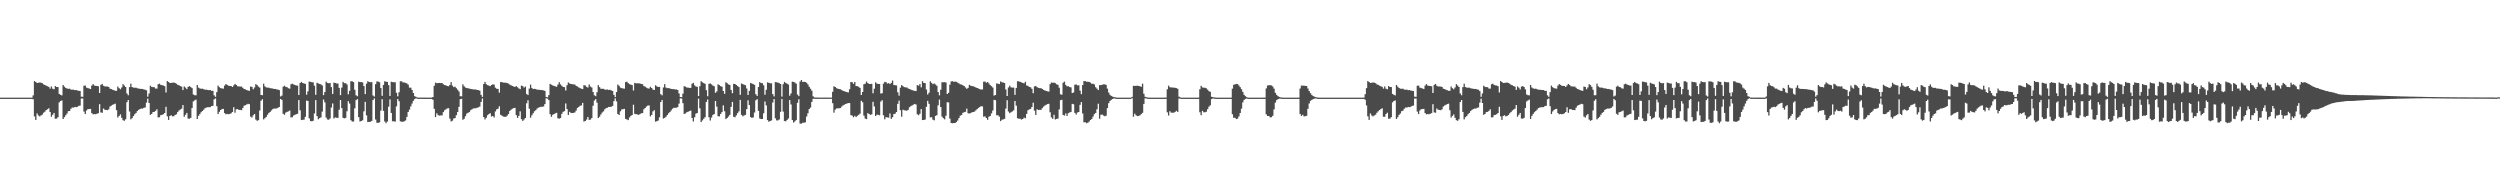 <?xml version="1.0" encoding="UTF-8"?>
<svg xmlns="http://www.w3.org/2000/svg" width="1920" height="150">
  <path d="M0 75.000h1v1.000H0zM1 75.000h1v1.000H1zM2 75.000h1v1.000H2zM3 75.000h1v1.000H3zM4 75.000h1v1.000H4zM5 75.000h1v1.000H5zM6 75.000h1v1.000H6zM7 75.000h1v1.000H7zM8 75.000h1v1.000H8zM9 75.000h1v1.000H9zM10 75.000h1v1.000H10zM11 75.000h1v1.000H11zM12 75.000h1v1.000H12zM13 75.000h1v1.000H13zM14 75.000h1v1.000H14zM15 75.000h1v1.000H15zM16 75.000h1v1.000H16zM17 75.000h1v1.000H17zM18 75.000h1v1.000H18zM19 75.000h1v1.000H19zM20 75.000h1v1.000H20zM21 75.000h1v1.000H21zM22 75.000h1v1.000H22zM23 75.000h1v1.000H23zM24 75.000h1v1.000H24zM25 73.249h1v2.963H25zM26 62.259h1v27.110H26zM27 62.967h1v29.166H27zM28 63.732h1v23.395H28zM29 63.543h1v25.155H29zM30 63.346h1v26.026H30zM31 63.485h1v25.175H31zM32 63.888h1v24.196H32zM33 64.746h1v21.834H33zM34 65.257h1v20.497H34zM35 65.804h1v18.740H35zM36 66.250h1v17.661H36zM37 66.728h1v16.410H37zM38 68.039h1v17.998H38zM39 66.380h1v23.293H39zM40 68.171h1v19.994H40zM41 68.555h1v18.189H41zM42 66.093h1v25.100H42zM43 66.817h1v24.257H43zM44 66.860h1v23.175H44zM45 72.127h1v6.499H45zM46 72.819h1v4.756H46zM47 73.241h1v3.885H47zM48 65.264h1v26.140H48zM49 66.542h1v23.448H49zM50 67.534h1v21.009H50zM51 67.975h1v19.236H51zM52 68.183h1v17.213H52zM53 68.100h1v17.164H53zM54 68.817h1v14.700H54zM55 68.858h1v13.738H55zM56 68.864h1v13.787H56zM57 69.277h1v12.823H57zM58 69.127h1v13.185H58zM59 69.533h1v12.478H59zM60 69.734h1v11.586H60zM61 69.929h1v11.149H61zM62 74.227h1v1.469H62zM63 74.325h1v1.272H63zM64 65.853h1v19.873H64zM65 65.751h1v21.867H65zM66 67.261h1v17.588H66zM67 67.698h1v16.098H67zM68 67.917h1v15.842H68zM69 68.413h1v15.208H69zM70 65.736h1v21.101H70zM71 64.546h1v23.285H71zM72 65.677h1v21.962H72zM73 65.949h1v21.810H73zM74 66.026h1v21.326H74zM75 66.266h1v20.670H75zM76 71.406h1v8.612H76zM77 65.200h1v21.108H77zM78 64.472h1v22.137H78zM79 65.883h1v17.456H79zM80 66.350h1v17.935H80zM81 66.380h1v18.043H81zM82 66.433h1v18.212H82zM83 66.758h1v17.229H83zM84 68.073h1v13.742H84zM85 68.415h1v12.723H85zM86 68.939h1v11.548H86zM87 69.290h1v10.778H87zM88 69.731h1v9.897H88zM89 69.739h1v14.913H89zM90 66.457h1v23.825H90zM91 67.738h1v21.284H91zM92 68.576h1v19.293H92zM93 67.157h1v23.325H93zM94 64.621h1v27.697H94zM95 65.698h1v27.094H95zM96 66.823h1v24.778H96zM97 71.805h1v6.689H97zM98 73.153h1v3.649H98zM99 66.939h1v18.741H99zM100 64.261h1v27.443H100zM101 66.867h1v23.841H101zM102 67.278h1v21.850H102zM103 67.402h1v20.284H103zM104 67.306h1v19.434H104zM105 67.799h1v17.524H105zM106 67.996h1v16.368H106zM107 68.220h1v15.542H107zM108 68.299h1v15.056H108zM109 68.309h1v15.103H109zM110 68.690h1v14.107H110zM111 68.904h1v13.641H111zM112 69.372h1v9.410H112zM113 74.264h1v1.517H113zM114 71.800h1v7.292H114zM115 65.867h1v22.309H115zM116 66.713h1v20.805H116zM117 66.927h1v19.164H117zM118 66.993h1v18.903H118zM119 67.976h1v17.182H119zM120 68.028h1v15.937H120zM121 64.702h1v25.477H121zM122 64.282h1v25.797H122zM123 65.162h1v23.264H123zM124 65.432h1v22.797H124zM125 65.681h1v22.031H125zM126 66.184h1v20.581H126zM127 70.993h1v11.017H127zM128 62.256h1v27.111H128zM129 62.962h1v29.168H129zM130 63.732h1v25.313H130zM131 63.657h1v24.880H131zM132 63.542h1v25.829H132zM133 63.346h1v25.917H133zM134 63.757h1v24.541H134zM135 64.291h1v23.445H135zM136 65.105h1v20.958H136zM137 65.500h1v19.369H137zM138 66.102h1v17.998H138zM139 66.527h1v16.933H139zM140 69.158h1v11.549H140zM141 66.381h1v23.292H141zM142 67.284h1v20.881H142zM143 68.473h1v18.271H143zM144 66.724h1v24.312H144zM145 66.093h1v25.100H145zM146 66.855h1v23.673H146zM147 67.697h1v15.285H147zM148 72.566h1v5.317H148zM149 73.089h1v4.038H149zM150 73.227h1v3.255H150zM151 65.266h1v26.139H151zM152 67.254h1v21.723H152zM153 67.903h1v19.772H153zM154 68.194h1v17.953H154zM155 68.101h1v17.165H155zM156 68.507h1v15.723H156zM157 68.931h1v14.108H157zM158 68.860h1v13.793H158zM159 69.046h1v13.298H159zM160 69.258h1v13.054H160zM161 69.127h1v13.133H161zM162 69.803h1v11.662H162zM163 69.734h1v11.585H163zM164 73.195h1v3.101H164zM165 74.350h1v1.261H165zM166 70.780h1v10.794H166zM167 65.752h1v21.866H167zM168 66.955h1v18.914H168zM169 67.695h1v16.806H169zM170 67.918h1v15.846H170zM171 68.085h1v15.536H171zM172 65.738h1v21.100H172zM173 64.545h1v23.285H173zM174 65.177h1v22.312H174zM175 65.866h1v21.895H175zM176 66.007h1v21.478H176zM177 66.023h1v21.008H177zM178 66.820h1v19.202H178zM179 65.567h1v16.790H179zM180 64.471h1v22.134H180zM181 65.214h1v18.771H181zM182 66.272h1v17.491H182zM183 66.379h1v18.044H183zM184 66.532h1v17.882H184zM185 66.432h1v18.214H185zM186 67.428h1v15.580H186zM187 68.358h1v12.847H187zM188 68.669h1v12.129H188zM189 69.162h1v11.043H189zM190 69.531h1v10.194H190zM191 69.784h1v10.248H191zM192 66.459h1v23.078H192zM193 66.757h1v23.527H193zM194 68.570h1v20.006H194zM195 67.156h1v20.375H195zM196 64.620h1v27.214H196zM197 65.377h1v27.415H197zM198 66.478h1v25.779H198zM199 67.276h1v17.570H199zM200 72.914h1v4.440H200zM201 73.127h1v3.093H201zM202 64.258h1v27.442H202zM203 66.309h1v24.400H203zM204 67.114h1v22.660H204zM205 67.280h1v20.858H205zM206 67.311h1v19.435H206zM207 67.747h1v18.223H207zM208 67.815h1v16.983H208zM209 67.996h1v15.834H209zM210 68.366h1v14.942H210zM211 68.298h1v15.112H211zM212 68.677h1v14.565H212zM213 68.791h1v13.982H213zM214 69.227h1v12.919H214zM215 74.108h1v1.881H215zM216 73.414h1v3.291H216zM217 66.569h1v20.805H217zM218 65.867h1v22.309H218zM219 66.713h1v19.751H219zM220 66.988h1v18.906H220zM221 67.807h1v17.713H221zM222 68.097h1v16.794H222zM223 64.701h1v25.478H223zM224 64.282h1v25.798H224zM225 64.793h1v23.930H225zM226 65.297h1v22.931H226zM227 65.644h1v22.068H227zM228 65.725h1v21.690H228zM229 72.967h1v3.882H229zM230 63.789h1v20.968H230zM231 62.868h1v29.321H231zM232 63.768h1v28.231H232zM233 64.078h1v27.804H233zM234 64.414h1v25.286H234zM235 72.712h1v4.573H235zM236 70.137h1v7.367H236zM237 62.657h1v28.237H237zM238 62.816h1v30.106H238zM239 63.111h1v30.069H239zM240 63.274h1v29.483H240zM241 65.811h1v21.353H241zM242 72.782h1v4.133H242zM243 63.562h1v25.594H243zM244 64.102h1v27.506H244zM245 64.436h1v26.308H245zM246 64.811h1v25.277H246zM247 65.636h1v20.096H247zM248 73.061h1v3.389H248zM249 70.719h1v7.885H249zM250 62.711h1v27.549H250zM251 63.683h1v28.075H251zM252 63.961h1v27.973H252zM253 63.788h1v27.185H253zM254 66.933h1v15.629H254zM255 72.166h1v7.307H255zM256 63.459h1v27.526H256zM257 63.754h1v26.394H257zM258 64.113h1v26.294H258zM259 64.149h1v26.447H259zM260 67.499h1v16.794H260zM261 73.044h1v3.757H261zM262 67.261h1v15.796H262zM263 62.883h1v27.636H263zM264 63.879h1v27.030H264zM265 63.911h1v26.625H265zM266 64.885h1v20.590H266zM267 72.450h1v5.282H267zM268 69.731h1v9.849H268zM269 62.390h1v29.943H269zM270 62.422h1v30.941H270zM271 63.103h1v30.256H271zM272 68.927h1v14.251H272zM273 73.185h1v3.695H273zM274 73.931h1v2.182H274zM275 62.704h1v27.255H275zM276 63.101h1v30.210H276zM277 63.012h1v29.911H277zM278 63.339h1v29.036H278zM279 66.105h1v19.419H279zM280 72.303h1v5.908H280zM281 64.279h1v24.364H281zM282 62.351h1v31.418H282zM283 62.970h1v30.603H283zM284 63.135h1v30.425H284zM285 63.069h1v29.796H285zM286 73.323h1v3.551H286zM287 74.130h1v1.417H287zM288 64.660h1v27.129H288zM289 62.522h1v31.731H289zM290 62.648h1v31.694H290zM291 63.163h1v30.764H291zM292 67.530h1v17.436H292zM293 73.569h1v2.602H293zM294 65.236h1v19.931H294zM295 62.392h1v30.871H295zM296 62.763h1v31.841H296zM297 62.902h1v30.410H297zM298 65.400h1v16.553H298zM299 73.685h1v2.677H299zM300 62.758h1v23.966H300zM301 63.005h1v30.125H301zM302 63.156h1v30.033H302zM303 63.162h1v30.262H303zM304 71.241h1v10.487H304zM305 73.964h1v2.050H305zM306 70.838h1v6.872H306zM307 62.413h1v30.746H307zM308 62.466h1v31.017H308zM309 63.261h1v30.274H309zM310 63.343h1v29.809H310zM311 63.621h1v28.920H311zM312 64.083h1v25.681H312zM313 64.960h1v21.066H313zM314 67.285h1v16.906H314zM315 67.351h1v14.373H315zM316 69.048h1v10.487H316zM317 71.431h1v5.987H317zM318 73.885h1v2.227H318zM319 74.364h1v1.079H319zM320 74.891h1v1.000H320zM321 74.961h1v1.000H321zM322 74.967h1v1.000H322zM323 74.955h1v1.000H323zM324 74.967h1v1.000H324zM325 74.963h1v1.000H325zM326 74.977h1v1.000H326zM327 74.962h1v1.000H327zM328 74.982h1v1.000H328zM329 74.987h1v1.000H329zM330 74.961h1v1.000H330zM331 74.971h1v1.000H331zM332 74.510h1v2.099H332zM333 65.879h1v17.666H333zM334 63.487h1v26.440H334zM335 63.887h1v23.137H335zM336 63.750h1v24.682H336zM337 63.686h1v25.146H337zM338 63.822h1v24.802H338zM339 63.748h1v24.892H339zM340 64.692h1v21.408H340zM341 65.280h1v19.397H341zM342 65.570h1v18.395H342zM343 66.037h1v17.219H343zM344 66.273h1v16.835H344zM345 65.231h1v25.829H345zM346 63.086h1v30.219H346zM347 65.811h1v26.864H347zM348 66.939h1v24.077H348zM349 66.556h1v24.117H349zM350 67.750h1v20.723H350zM351 68.936h1v17.124H351zM352 70.313h1v11.763H352zM353 73.881h1v2.313H353zM354 73.964h1v1.892H354zM355 64.748h1v27.263H355zM356 66.227h1v24.983H356zM357 67.214h1v22.003H357zM358 67.632h1v19.626H358zM359 67.797h1v18.837H359zM360 68.061h1v18.016H360zM361 68.288h1v16.327H361zM362 68.460h1v15.494H362zM363 68.698h1v14.603H363zM364 68.653h1v14.525H364zM365 68.777h1v14.325H365zM366 69.052h1v13.705H366zM367 69.228h1v13.176H367zM368 69.623h1v12.194H368zM369 72.845h1v5.458H369zM370 74.418h1v1.208H370zM371 64.540h1v25.386H371zM372 62.904h1v28.862H372zM373 64.644h1v25.823H373zM374 65.404h1v23.081H374zM375 65.775h1v21.792H375zM376 66.133h1v20.828H376zM377 65.270h1v24.166H377zM378 64.775h1v24.327H378zM379 65.029h1v25.181H379zM380 67.336h1v18.295H380zM381 68.135h1v15.818H381zM382 68.298h1v15.235H382zM383 71.139h1v10.452H383zM384 63.053h1v25.120H384zM385 63.047h1v25.801H385zM386 63.423h1v26.069H386zM387 63.514h1v26.206H387zM388 63.561h1v26.124H388zM389 63.817h1v25.043H389zM390 64.191h1v23.418H390zM391 64.966h1v20.307H391zM392 65.490h1v18.777H392zM393 66.001h1v17.484H393zM394 66.380h1v16.673H394zM395 66.820h1v16.045H395zM396 66.095h1v22.302H396zM397 67.022h1v23.539H397zM398 67.874h1v21.176H398zM399 68.521h1v16.969H399zM400 65.722h1v25.807H400zM401 66.141h1v26.744H401zM402 67.275h1v24.520H402zM403 66.522h1v24.096H403zM404 72.220h1v7.117H404zM405 73.009h1v3.977H405zM406 68.027h1v15.482H406zM407 64.973h1v25.442H407zM408 67.554h1v20.971H408zM409 68.390h1v18.565H409zM410 68.224h1v17.241H410zM411 68.427h1v16.183H411zM412 68.927h1v14.473H412zM413 68.871h1v13.819H413zM414 69.008h1v13.328H414zM415 69.181h1v12.854H415zM416 69.177h1v12.807H416zM417 69.492h1v12.270H417zM418 69.772h1v10.141H418zM419 74.452h1v1.000H419zM420 74.774h1v1.000H420zM421 73.069h1v3.783H421zM422 64.400h1v23.287H422zM423 65.070h1v24.614H423zM424 65.593h1v22.565H424zM425 66.019h1v21.594H425zM426 66.374h1v20.647H426zM427 66.661h1v19.989H427zM428 64.978h1v25.874H428zM429 63.108h1v28.006H429zM430 64.766h1v25.856H430zM431 65.877h1v21.583H431zM432 66.758h1v19.121H432zM433 66.928h1v18.402H433zM434 69.470h1v9.991H434zM435 65.451h1v18.314H435zM436 63.353h1v24.915H436zM437 64.116h1v21.819H437zM438 64.492h1v22.263H438zM439 64.676h1v22.158H439zM440 64.817h1v21.841H440zM441 64.903h1v21.395H441zM442 65.926h1v18.943H442zM443 66.383h1v16.520H443zM444 67.101h1v15.018H444zM445 67.677h1v13.587H445zM446 68.131h1v12.821H446zM447 68.386h1v10.632H447zM448 65.367h1v27.946H448zM449 65.683h1v27.270H449zM450 66.673h1v25.188H450zM451 67.283h1v22.592H451zM452 64.844h1v27.190H452zM453 66.480h1v25.354H453zM454 67.170h1v23.486H454zM455 70.671h1v10.524H455zM456 73.173h1v4.059H456zM457 73.902h1v2.218H457zM458 70.867h1v7.991H458zM459 65.398h1v25.282H459zM460 66.915h1v22.754H460zM461 68.151h1v19.744H461zM462 68.207h1v18.199H462zM463 68.184h1v17.299H463zM464 68.780h1v15.155H464zM465 68.936h1v14.100H465zM466 68.690h1v14.056H466zM467 69.111h1v13.007H467zM468 68.935h1v13.198H468zM469 69.467h1v12.449H469zM470 69.829h1v11.553H470zM471 72.870h1v4.798H471zM472 74.526h1v1.000H472zM473 70.700h1v7.154H473zM474 64.962h1v22.523H474zM475 65.891h1v22.453H475zM476 67.259h1v18.261H476zM477 67.671h1v16.377H477zM478 67.953h1v15.904H478zM479 68.093h1v15.528H479zM480 63.024h1v28.283H480zM481 62.783h1v28.988H481zM482 63.837h1v28.423H482zM483 64.612h1v25.618H483zM484 65.006h1v23.965H484zM485 65.348h1v22.965H485zM486 69.476h1v10.961H486zM487 63.711h1v23.729H487zM488 63.995h1v23.638H488zM489 63.924h1v23.965H489zM490 64.020h1v24.181H490zM491 64.100h1v23.541H491zM492 64.487h1v22.501H492zM493 64.674h1v22.159H493zM494 66.078h1v17.896H494zM495 66.584h1v16.382H495zM496 67.327h1v14.468H496zM497 67.821h1v13.271H497zM498 68.039h1v12.908H498zM499 66.666h1v22.715H499zM500 67.599h1v20.655H500zM501 68.801h1v16.743H501zM502 69.136h1v15.496H502zM503 65.473h1v27.959H503zM504 66.355h1v26.747H504zM505 66.811h1v25.747H505zM506 66.693h1v23.344H506zM507 72.351h1v6.009H507zM508 73.230h1v3.537H508zM509 67.179h1v23.831H509zM510 64.591h1v25.952H510zM511 67.204h1v22.453H511zM512 67.720h1v20.669H512zM513 67.620h1v19.381H513zM514 67.935h1v18.148H514zM515 68.291h1v16.527H515zM516 68.466h1v15.034H516zM517 68.380h1v14.429H517zM518 68.744h1v14.034H518zM519 68.649h1v14.034H519zM520 69.095h1v13.200H520zM521 71.747h1v7.844H521zM522 74.503h1v1.008H522zM523 74.649h1v1.000H523zM524 71.926h1v7.331H524zM525 66.204h1v21.304H525zM526 66.558h1v20.544H526zM527 67.246h1v18.933H527zM528 67.298h1v18.524H528zM529 67.535h1v17.743H529zM530 67.501h1v17.464H530zM531 64.318h1v26.274H531zM532 63.628h1v29.646H532zM533 65.545h1v24.497H533zM534 66.451h1v20.821H534zM535 66.664h1v20.140H535zM536 73.756h1v2.034H536zM537 66.203h1v17.001H537zM538 62.385h1v31.356H538zM539 63.192h1v29.278H539zM540 63.843h1v27.357H540zM541 64.343h1v25.684H541zM542 69.278h1v8.988H542zM543 73.924h1v2.477H543zM544 64.353h1v25.724H544zM545 64.122h1v28.465H545zM546 64.822h1v25.465H546zM547 65.668h1v22.594H547zM548 66.237h1v21.385H548zM549 71.267h1v6.277H549zM550 70.266h1v11.596H550zM551 64.768h1v24.471H551zM552 65.404h1v23.985H552zM553 66.195h1v21.307H553zM554 66.624h1v19.458H554zM555 69.904h1v11.037H555zM556 72.057h1v13.385H556zM557 63.155h1v28.265H557zM558 63.936h1v26.705H558zM559 64.801h1v24.671H559zM560 65.233h1v23.005H560zM561 69.089h1v13.001H561zM562 71.566h1v6.729H562zM563 64.350h1v25.346H563zM564 64.512h1v25.523H564zM565 65.301h1v23.262H565zM566 66.090h1v20.819H566zM567 66.878h1v18.674H567zM568 72.793h1v3.897H568zM569 64.119h1v24.085H569zM570 64.629h1v24.713H570zM571 65.058h1v23.618H571zM572 65.493h1v22.733H572zM573 67.924h1v15.903H573zM574 72.954h1v4.057H574zM575 69.734h1v10.947H575zM576 63.753h1v26.178H576zM577 64.159h1v26.416H577zM578 64.604h1v25.505H578zM579 65.162h1v21.257H579zM580 72.334h1v4.718H580zM581 73.686h1v2.515H581zM582 66.819h1v18.326H582zM583 63.099h1v27.871H583zM584 63.777h1v27.661H584zM585 63.880h1v27.527H585zM586 65.537h1v21.458H586zM587 72.741h1v5.188H587zM588 68.967h1v11.996H588zM589 63.285h1v28.949H589zM590 63.589h1v29.972H590zM591 63.968h1v28.938H591zM592 63.979h1v28.477H592zM593 72.313h1v6.427H593zM594 74.048h1v2.046H594zM595 63.041h1v27.819H595zM596 63.196h1v29.248H596zM597 63.426h1v29.062H597zM598 63.922h1v27.844H598zM599 64.490h1v21.363H599zM600 74.173h1v1.827H600zM601 64.643h1v21.043H601zM602 62.891h1v30.024H602zM603 63.709h1v29.480H603zM604 64.256h1v27.862H604zM605 64.931h1v26.042H605zM606 73.518h1v3.321H606zM607 71.786h1v8.419H607zM608 62.706h1v29.450H608zM609 62.906h1v31.188H609zM610 63.400h1v29.809H610zM611 64.253h1v27.964H611zM612 72.600h1v6.363H612zM613 73.843h1v2.381H613zM614 62.637h1v32.267H614zM615 61.454h1v33.531H615zM616 62.925h1v31.318H616zM617 62.837h1v31.417H617zM618 62.966h1v30.932H618zM619 63.572h1v25.950H619zM620 64.829h1v22.178H620zM621 66.592h1v17.186H621zM622 68.146h1v14.515H622zM623 69.623h1v8.647H623zM624 73.990h1v1.898H624zM625 74.869h1v1.000H625zM626 74.908h1v1.000H626zM627 74.909h1v1.000H627zM628 74.902h1v1.000H628zM629 74.933h1v1.000H629zM630 74.939h1v1.000H630zM631 74.941h1v1.000H631zM632 74.955h1v1.000H632zM633 74.955h1v1.000H633zM634 74.924h1v1.000H634zM635 74.940h1v1.000H635zM636 74.948h1v1.000H636zM637 74.951h1v1.000H637zM638 74.941h1v1.000H638zM639 70.523h1v8.718H639zM640 66.289h1v20.221H640zM641 66.833h1v17.363H641zM642 67.729h1v15.584H642zM643 68.124h1v15.047H643zM644 68.424h1v14.720H644zM645 68.573h1v14.414H645zM646 69.214h1v12.619H646zM647 69.794h1v11.130H647zM648 70.101h1v10.291H648zM649 70.463h1v9.420H649zM650 70.743h1v8.717H650zM651 70.982h1v8.193H651zM652 68.487h1v10.685H652zM653 62.976h1v25.370H653zM654 63.137h1v25.714H654zM655 64.376h1v25.692H655zM656 62.944h1v26.034H656zM657 66.121h1v23.780H657zM658 66.141h1v22.790H658zM659 66.711h1v21.508H659zM660 67.530h1v19.752H660zM661 72.985h1v4.418H661zM662 70.637h1v7.899H662zM663 64.733h1v24.053H663zM664 64.246h1v26.790H664zM665 62.670h1v28.847H665zM666 63.774h1v23.090H666zM667 64.461h1v23.061H667zM668 64.488h1v23.761H668zM669 64.400h1v23.409H669zM670 71.620h1v6.565H670zM671 68.088h1v13.696H671zM672 63.254h1v25.888H672zM673 64.207h1v23.844H673zM674 64.452h1v23.761H674zM675 64.514h1v24.026H675zM676 71.831h1v6.130H676zM677 71.590h1v5.377H677zM678 64.273h1v24.255H678zM679 62.897h1v28.772H679zM680 63.131h1v26.837H680zM681 64.150h1v26.058H681zM682 63.860h1v26.522H682zM683 64.547h1v22.592H683zM684 63.635h1v27.645H684zM685 61.841h1v28.230H685zM686 65.290h1v22.339H686zM687 65.419h1v21.872H687zM688 65.633h1v20.385H688zM689 70.856h1v8.896H689zM690 73.473h1v3.784H690zM691 67.340h1v17.282H691zM692 65.349h1v24.321H692zM693 66.176h1v18.102H693zM694 66.920h1v17.768H694zM695 67.123h1v17.732H695zM696 67.169h1v17.897H696zM697 67.925h1v16.389H697zM698 68.376h1v13.977H698zM699 68.805h1v12.776H699zM700 69.219h1v11.762H700zM701 69.527h1v10.859H701zM702 69.784h1v10.034H702zM703 69.962h1v10.337H703zM704 65.347h1v22.392H704zM705 65.862h1v22.676H705zM706 64.511h1v22.844H706zM707 67.088h1v16.661H707zM708 62.372h1v29.814H708zM709 63.711h1v28.439H709zM710 63.837h1v27.991H710zM711 68.761h1v13.252H711zM712 72.582h1v4.903H712zM713 71.189h1v8.539H713zM714 62.450h1v27.708H714zM715 63.622h1v26.382H715zM716 64.681h1v27.201H716zM717 64.088h1v28.351H717zM718 64.876h1v24.152H718zM719 65.868h1v22.617H719zM720 70.686h1v10.231H720zM721 73.218h1v3.293H721zM722 68.920h1v13.303H722zM723 63.194h1v26.386H723zM724 63.199h1v27.561H724zM725 63.092h1v28.575H725zM726 63.399h1v25.475H726zM727 72.194h1v6.319H727zM728 71.256h1v7.419H728zM729 65.039h1v26.027H729zM730 62.495h1v31.948H730zM731 62.361h1v32.317H731zM732 62.829h1v31.671H732zM733 62.654h1v31.854H733zM734 62.812h1v30.937H734zM735 63.435h1v29.135H735zM736 64.041h1v26.644H736zM737 64.767h1v24.055H737zM738 64.941h1v23.430H738zM739 65.461h1v21.221H739zM740 66.026h1v20.162H740zM741 67.177h1v18.708H741zM742 68.236h1v15.233H742zM743 67.498h1v19.501H743zM744 65.190h1v22.012H744zM745 65.793h1v21.086H745zM746 66.100h1v20.139H746zM747 66.313h1v19.714H747zM748 66.641h1v19.013H748zM749 67.164h1v17.549H749zM750 67.586h1v16.198H750zM751 68.015h1v14.895H751zM752 68.466h1v13.686H752zM753 68.830h1v12.677H753zM754 68.634h1v13.154H754zM755 62.733h1v26.914H755zM756 62.602h1v26.719H756zM757 63.526h1v27.075H757zM758 62.966h1v29.029H758zM759 64.030h1v25.645H759zM760 65.310h1v23.756H760zM761 66.196h1v20.896H761zM762 67.244h1v17.667H762zM763 73.421h1v3.268H763zM764 72.949h1v4.004H764zM765 64.056h1v24.447H765zM766 64.322h1v24.259H766zM767 64.574h1v25.016H767zM768 62.550h1v30.464H768zM769 63.166h1v28.768H769zM770 63.373h1v28.351H770zM771 63.752h1v27.528H771zM772 68.685h1v14.727H772zM773 73.747h1v3.224H773zM774 67.171h1v18.479H774zM775 65.786h1v21.122H775zM776 67.072h1v19.127H776zM777 67.268h1v18.272H777zM778 67.300h1v17.425H778zM779 72.849h1v4.716H779zM780 67.548h1v13.622H780zM781 62.346h1v28.499H781zM782 62.504h1v28.676H782zM783 62.889h1v28.291H783zM784 63.280h1v28.578H784zM785 63.707h1v27.661H785zM786 64.068h1v26.276H786zM787 62.825h1v28.005H787zM788 65.623h1v21.877H788zM789 65.938h1v18.762H789zM790 66.743h1v17.291H790zM791 67.040h1v16.623H791zM792 68.175h1v14.023H792zM793 71.574h1v7.307H793zM794 66.351h1v18.620H794zM795 66.017h1v22.251H795zM796 66.942h1v16.976H796zM797 67.494h1v17.026H797zM798 67.675h1v16.666H798zM799 67.725h1v16.704H799zM800 68.288h1v14.733H800zM801 69.040h1v12.815H801zM802 69.469h1v11.603H802zM803 69.858h1v10.610H803zM804 70.133h1v9.776H804zM805 70.355h1v9.381H805zM806 64.627h1v21.604H806zM807 63.333h1v26.830H807zM808 63.581h1v27.722H808zM809 63.385h1v24.796H809zM810 63.914h1v27.833H810zM811 64.722h1v26.630H811zM812 65.105h1v25.924H812zM813 67.335h1v16.699H813zM814 72.384h1v4.588H814zM815 72.749h1v3.900H815zM816 63.482h1v24.810H816zM817 62.663h1v26.108H817zM818 65.209h1v21.956H818zM819 66.300h1v22.730H819zM820 66.192h1v20.751H820zM821 66.828h1v19.522H821zM822 67.123h1v18.832H822zM823 71.468h1v8.307H823zM824 71.003h1v9.088H824zM825 65.095h1v21.604H825zM826 64.831h1v23.125H826zM827 65.578h1v20.849H827zM828 65.464h1v20.566H828zM829 69.563h1v10.979H829zM830 72.276h1v6.128H830zM831 65.307h1v21.854H831zM832 62.250h1v31.718H832zM833 62.296h1v31.552H833zM834 62.788h1v31.877H834zM835 62.785h1v31.421H835zM836 62.931h1v30.447H836zM837 63.447h1v28.728H837zM838 64.373h1v26.993H838zM839 64.300h1v25.225H839zM840 64.885h1v22.753H840zM841 66.949h1v19.795H841zM842 68.021h1v15.878H842zM843 69.174h1v10.516H843zM844 65.381h1v25.828H844zM845 65.391h1v22.786H845zM846 65.056h1v22.899H846zM847 64.758h1v23.956H847zM848 64.775h1v24.494H848zM849 65.171h1v23.730H849zM850 68.028h1v15.040H850zM851 71.091h1v8.159H851zM852 72.813h1v4.739H852zM853 73.684h1v2.954H853zM854 74.200h1v1.829H854zM855 74.575h1v1.003H855zM856 74.719h1v1.000H856zM857 74.983h1v1.000H857zM858 75.000h1v1.000H858zM859 75.000h1v1.000H859zM860 75.000h1v1.000H860zM861 75.000h1v1.000H861zM862 75.000h1v1.000H862zM863 75.000h1v1.000H863zM864 75.000h1v1.000H864zM865 75.000h1v1.000H865zM866 75.000h1v1.000H866zM867 75.000h1v1.000H867zM868 75.000h1v1.000H868zM869 74.413h1v1.023H869zM870 65.907h1v23.729H870zM871 65.995h1v21.293H871zM872 65.901h1v22.635H872zM873 65.819h1v23.380H873zM874 66.021h1v23.027H874zM875 66.217h1v22.376H875zM876 66.643h1v21.035H876zM877 64.243h1v22.374H877zM878 71.995h1v7.820H878zM879 74.319h1v1.195H879zM880 74.644h1v1.000H880zM881 74.878h1v1.000H881zM882 75.000h1v1.000H882zM883 75.000h1v1.000H883zM884 75.000h1v1.000H884zM885 75.000h1v1.000H885zM886 75.000h1v1.000H886zM887 75.000h1v1.000H887zM888 75.000h1v1.000H888zM889 75.000h1v1.000H889zM890 75.000h1v1.000H890zM891 75.000h1v1.000H891zM892 75.000h1v1.000H892zM893 75.000h1v1.000H893zM894 74.980h1v1.000H894zM895 74.948h1v1.000H895zM896 68.564h1v17.688H896zM897 65.818h1v22.898H897zM898 66.998h1v18.477H898zM899 67.108h1v19.409H899zM900 67.205h1v19.305H900zM901 67.275h1v19.311H901zM902 67.438h1v18.489H902zM903 67.699h1v17.385H903zM904 68.194h1v17.797H904zM905 74.263h1v1.393H905zM906 74.783h1v1.000H906zM907 74.996h1v1.000H907zM908 75.000h1v1.000H908zM909 75.000h1v1.000H909zM910 75.000h1v1.000H910zM911 75.000h1v1.000H911zM912 75.000h1v1.000H912zM913 75.000h1v1.000H913zM914 75.000h1v1.000H914zM915 75.000h1v1.000H915zM916 75.000h1v1.000H916zM917 75.000h1v1.000H917zM918 75.000h1v1.000H918zM919 75.000h1v1.000H919zM920 74.976h1v1.000H920zM921 68.572h1v17.645H921zM922 65.891h1v22.590H922zM923 67.109h1v18.013H923zM924 67.317h1v18.932H924zM925 67.424h1v18.816H925zM926 67.847h1v17.959H926zM927 68.878h1v14.936H927zM928 70.050h1v11.859H928zM929 70.514h1v10.378H929zM930 74.314h1v1.804H930zM931 74.602h1v1.000H931zM932 74.781h1v1.000H932zM933 74.914h1v1.000H933zM934 74.999h1v1.000H934zM935 75.000h1v1.000H935zM936 75.000h1v1.000H936zM937 75.000h1v1.000H937zM938 75.000h1v1.000H938zM939 75.000h1v1.000H939zM940 75.000h1v1.000H940zM941 75.000h1v1.000H941zM942 75.000h1v1.000H942zM943 75.000h1v1.000H943zM944 75.000h1v1.000H944zM945 74.959h1v1.000H945zM946 68.087h1v19.658H946zM947 65.118h1v25.347H947zM948 64.776h1v25.631H948zM949 64.478h1v26.942H949zM950 64.562h1v26.547H950zM951 65.672h1v23.715H951zM952 66.965h1v19.804H952zM953 68.504h1v14.938H953zM954 70.571h1v8.068H954zM955 72.797h1v3.946H955zM956 73.897h1v2.034H956zM957 74.612h1v1.000H957zM958 74.999h1v1.000H958zM959 75.000h1v1.000H959zM960 75.000h1v1.000H960zM961 75.000h1v1.000H961zM962 75.000h1v1.000H962zM963 75.000h1v1.000H963zM964 75.000h1v1.000H964zM965 75.000h1v1.000H965zM966 75.000h1v1.000H966zM967 75.000h1v1.000H967zM968 75.000h1v1.000H968zM969 75.000h1v1.000H969zM970 74.983h1v1.000H970zM971 74.967h1v1.000H971zM972 67.908h1v19.916H972zM973 65.706h1v23.404H973zM974 65.468h1v23.602H974zM975 65.393h1v24.759H975zM976 65.614h1v24.396H976zM977 66.391h1v22.535H977zM978 68.113h1v15.893H978zM979 71.250h1v7.527H979zM980 72.874h1v4.052H980zM981 73.853h1v2.337H981zM982 74.436h1v1.279H982zM983 74.762h1v1.000H983zM984 74.931h1v1.000H984zM985 75.000h1v1.000H985zM986 75.000h1v1.000H986zM987 75.000h1v1.000H987zM988 75.000h1v1.000H988zM989 75.000h1v1.000H989zM990 75.000h1v1.000H990zM991 75.000h1v1.000H991zM992 75.000h1v1.000H992zM993 75.000h1v1.000H993zM994 75.000h1v1.000H994zM995 75.000h1v1.000H995zM996 74.990h1v1.000H996zM997 74.972h1v1.000H997zM998 67.975h1v19.551H998zM999 65.718h1v23.319H999zM1000 65.768h1v22.380H1000zM1001 65.807h1v23.585H1001zM1002 65.972h1v23.285H1002zM1003 66.059h1v22.885H1003zM1004 67.921h1v15.622H1004zM1005 69.947h1v9.524H1005zM1006 71.567h1v5.896H1006zM1007 72.922h1v3.773H1007zM1008 73.762h1v2.391H1008zM1009 74.262h1v1.514H1009zM1010 74.594h1v1.000H1010zM1011 74.863h1v1.000H1011zM1012 74.967h1v1.000H1012zM1013 75.000h1v1.000H1013zM1014 75.000h1v1.000H1014zM1015 75.000h1v1.000H1015zM1016 75.000h1v1.000H1016zM1017 75.000h1v1.000H1017zM1018 75.000h1v1.000H1018zM1019 75.000h1v1.000H1019zM1020 75.000h1v1.000H1020zM1021 75.000h1v1.000H1021zM1022 75.000h1v1.000H1022zM1023 75.000h1v1.000H1023zM1024 75.000h1v1.000H1024zM1025 75.000h1v1.000H1025zM1026 75.000h1v1.000H1026zM1027 75.000h1v1.000H1027zM1028 75.000h1v1.000H1028zM1029 75.000h1v1.000H1029zM1030 75.000h1v1.000H1030zM1031 75.000h1v1.000H1031zM1032 75.000h1v1.000H1032zM1033 75.000h1v1.000H1033zM1034 75.000h1v1.000H1034zM1035 75.000h1v1.000H1035zM1036 75.000h1v1.000H1036zM1037 75.000h1v1.000H1037zM1038 75.000h1v1.000H1038zM1039 75.000h1v1.000H1039zM1040 75.000h1v1.000H1040zM1041 75.000h1v1.000H1041zM1042 75.000h1v1.000H1042zM1043 75.000h1v1.000H1043zM1044 75.000h1v1.000H1044zM1045 75.000h1v1.000H1045zM1046 74.988h1v1.000H1046zM1047 74.982h1v1.000H1047zM1048 72.338h1v4.321H1048zM1049 67.689h1v13.297H1049zM1050 62.254h1v27.109H1050zM1051 62.967h1v29.166H1051zM1052 63.728h1v23.394H1052zM1053 63.544h1v25.152H1053zM1054 63.350h1v26.026H1054zM1055 63.483h1v25.173H1055zM1056 63.891h1v24.195H1056zM1057 64.744h1v21.835H1057zM1058 65.254h1v20.211H1058zM1059 65.803h1v18.740H1059zM1060 66.250h1v17.515H1060zM1061 66.729h1v16.410H1061zM1062 68.040h1v21.632H1062zM1063 66.380h1v23.267H1063zM1064 68.172h1v19.385H1064zM1065 68.551h1v17.989H1065zM1066 66.092h1v25.101H1066zM1067 66.820h1v24.257H1067zM1068 66.857h1v23.176H1068zM1069 72.127h1v6.501H1069zM1070 72.820h1v4.756H1070zM1071 73.242h1v3.885H1071zM1072 65.266h1v26.141H1072zM1073 66.543h1v23.447H1073zM1074 67.533h1v20.666H1074zM1075 68.112h1v19.101H1075zM1076 68.186h1v17.207H1076zM1077 68.105h1v16.903H1077zM1078 68.819h1v14.699H1078zM1079 68.860h1v13.736H1079zM1080 68.865h1v13.788H1080zM1081 69.276h1v12.824H1081zM1082 69.127h1v13.185H1082zM1083 69.532h1v12.477H1083zM1084 69.734h1v11.585H1084zM1085 69.943h1v11.135H1085zM1086 74.227h1v1.468H1086zM1087 74.325h1v1.272H1087zM1088 65.855h1v19.870H1088zM1089 65.752h1v21.867H1089zM1090 67.259h1v17.589H1090zM1091 67.696h1v16.100H1091zM1092 67.916h1v15.842H1092zM1093 68.413h1v15.207H1093zM1094 65.734h1v21.101H1094zM1095 64.546h1v23.285H1095zM1096 65.678h1v21.960H1096zM1097 65.949h1v21.810H1097zM1098 66.024h1v21.327H1098zM1099 66.266h1v20.614H1099zM1100 71.405h1v8.612H1100zM1101 65.198h1v21.108H1101zM1102 64.470h1v22.134H1102zM1103 65.885h1v17.454H1103zM1104 66.410h1v17.876H1104zM1105 66.380h1v18.044H1105zM1106 66.434h1v18.214H1106zM1107 66.757h1v17.230H1107zM1108 68.072h1v13.744H1108zM1109 68.414h1v12.625H1109zM1110 68.937h1v11.547H1110zM1111 69.291h1v10.646H1111zM1112 69.731h1v9.896H1112zM1113 69.739h1v14.914H1113zM1114 66.455h1v23.830H1114zM1115 67.740h1v21.283H1115zM1116 68.574h1v19.291H1116zM1117 67.155h1v23.327H1117zM1118 64.622h1v27.691H1118zM1119 65.693h1v27.102H1119zM1120 66.822h1v24.776H1120zM1121 71.805h1v6.582H1121zM1122 73.153h1v3.649H1122zM1123 66.940h1v19.012H1123zM1124 64.262h1v27.443H1124zM1125 66.866h1v23.122H1125zM1126 67.282h1v21.848H1126zM1127 67.396h1v20.290H1127zM1128 67.310h1v19.436H1128zM1129 67.801h1v17.523H1129zM1130 67.997h1v16.367H1130zM1131 68.222h1v15.542H1131zM1132 68.296h1v15.059H1132zM1133 68.308h1v15.104H1133zM1134 68.689h1v14.107H1134zM1135 68.903h1v13.640H1135zM1136 70.003h1v8.780H1136zM1137 74.357h1v1.424H1137zM1138 71.800h1v7.292H1138zM1139 65.867h1v22.309H1139zM1140 66.713h1v20.806H1140zM1141 66.928h1v19.163H1141zM1142 66.994h1v18.903H1142zM1143 67.976h1v17.183H1143zM1144 68.028h1v15.933H1144zM1145 64.701h1v25.479H1145zM1146 64.282h1v25.798H1146zM1147 65.162h1v23.265H1147zM1148 65.605h1v22.620H1148zM1149 65.681h1v22.033H1149zM1150 66.183h1v20.580H1150zM1151 70.993h1v11.017H1151zM1152 62.255h1v27.112H1152zM1153 62.965h1v29.165H1153zM1154 63.732h1v25.314H1154zM1155 63.656h1v24.883H1155zM1156 63.544h1v25.832H1156zM1157 63.348h1v25.667H1157zM1158 63.756h1v24.540H1158zM1159 64.290h1v22.715H1159zM1160 65.104h1v20.959H1160zM1161 65.500h1v19.367H1161zM1162 66.104h1v17.998H1162zM1163 66.528h1v16.932H1163zM1164 69.042h1v11.665H1164zM1165 66.381h1v23.292H1165zM1166 67.326h1v20.839H1166zM1167 68.697h1v18.048H1167zM1168 66.532h1v24.503H1168zM1169 66.093h1v25.100H1169zM1170 66.857h1v23.671H1170zM1171 68.596h1v14.390H1171zM1172 72.565h1v5.317H1172zM1173 73.089h1v4.038H1173zM1174 73.227h1v3.255H1174zM1175 65.266h1v26.139H1175zM1176 67.252h1v21.722H1176zM1177 67.900h1v19.624H1177zM1178 68.195h1v17.952H1178zM1179 68.099h1v17.164H1179zM1180 68.507h1v15.722H1180zM1181 68.929h1v14.108H1181zM1182 68.860h1v13.793H1182zM1183 69.049h1v13.297H1183zM1184 69.127h1v13.185H1184zM1185 69.127h1v13.132H1185zM1186 69.801h1v11.665H1186zM1187 69.732h1v11.502H1187zM1188 73.194h1v3.082H1188zM1189 74.350h1v1.247H1189zM1190 70.780h1v10.793H1190zM1191 65.752h1v21.866H1191zM1192 66.958h1v18.668H1192zM1193 67.694h1v16.805H1193zM1194 67.917h1v15.845H1194zM1195 68.086h1v15.535H1195zM1196 65.737h1v21.100H1196zM1197 64.545h1v23.285H1197zM1198 65.178h1v22.314H1198zM1199 65.865h1v21.895H1199zM1200 66.010h1v21.477H1200zM1201 66.026h1v21.005H1201zM1202 66.819h1v19.203H1202zM1203 65.567h1v16.793H1203zM1204 64.472h1v22.135H1204zM1205 65.213h1v18.771H1205zM1206 66.272h1v17.489H1206zM1207 66.380h1v18.042H1207zM1208 66.534h1v17.879H1208zM1209 66.434h1v18.213H1209zM1210 67.431h1v15.238H1210zM1211 68.357h1v12.846H1211zM1212 68.672h1v11.957H1212zM1213 69.161h1v11.043H1213zM1214 69.530h1v10.197H1214zM1215 69.783h1v10.248H1215zM1216 66.459h1v23.078H1216zM1217 66.759h1v23.526H1217zM1218 68.572h1v20.006H1218zM1219 67.155h1v20.376H1219zM1220 64.623h1v27.214H1220zM1221 65.377h1v27.413H1221zM1222 66.713h1v25.544H1222zM1223 68.906h1v15.937H1223zM1224 73.153h1v4.202H1224zM1225 73.127h1v3.093H1225zM1226 64.262h1v27.442H1226zM1227 66.307h1v24.401H1227zM1228 67.115h1v22.658H1228zM1229 67.277h1v20.858H1229zM1230 67.309h1v19.434H1230zM1231 67.746h1v18.222H1231zM1232 67.817h1v16.564H1232zM1233 67.995h1v15.836H1233zM1234 68.370h1v14.986H1234zM1235 68.298h1v15.113H1235zM1236 68.676h1v14.565H1236zM1237 68.791h1v13.982H1237zM1238 69.226h1v12.554H1238zM1239 74.108h1v1.881H1239zM1240 73.414h1v3.615H1240zM1241 66.570h1v20.805H1241zM1242 65.866h1v22.309H1242zM1243 66.713h1v19.485H1243zM1244 66.995h1v18.901H1244zM1245 67.807h1v17.712H1245zM1246 68.094h1v16.793H1246zM1247 64.702h1v25.478H1247zM1248 64.282h1v25.798H1248zM1249 64.796h1v23.929H1249zM1250 65.295h1v22.934H1250zM1251 65.645h1v22.069H1251zM1252 65.723h1v21.693H1252zM1253 72.967h1v3.882H1253zM1254 63.788h1v20.969H1254zM1255 62.869h1v29.319H1255zM1256 63.770h1v28.233H1256zM1257 64.076h1v27.804H1257zM1258 64.659h1v25.040H1258zM1259 72.910h1v4.376H1259zM1260 70.136h1v7.368H1260zM1261 62.657h1v28.236H1261zM1262 62.817h1v30.107H1262zM1263 63.112h1v30.068H1263zM1264 63.272h1v29.486H1264zM1265 65.809h1v21.352H1265zM1266 72.782h1v4.133H1266zM1267 63.560h1v25.596H1267zM1268 64.100h1v27.508H1268zM1269 64.435h1v26.217H1269zM1270 64.814h1v25.275H1270zM1271 66.865h1v18.864H1271zM1272 73.061h1v3.389H1272zM1273 70.718h1v7.884H1273zM1274 62.709h1v27.549H1274zM1275 63.685h1v28.074H1275zM1276 63.959h1v27.976H1276zM1277 63.789h1v27.184H1277zM1278 69.179h1v13.384H1278zM1279 72.165h1v8.468H1279zM1280 63.461h1v27.530H1280zM1281 63.756h1v26.390H1281zM1282 64.113h1v26.291H1282zM1283 64.149h1v26.447H1283zM1284 67.499h1v16.794H1284zM1285 73.044h1v3.756H1285zM1286 67.261h1v15.796H1286zM1287 62.885h1v28.026H1287zM1288 63.877h1v26.767H1288zM1289 63.914h1v26.624H1289zM1290 66.661h1v18.814H1290zM1291 72.450h1v5.282H1291zM1292 68.356h1v11.225H1292zM1293 62.389h1v29.941H1293zM1294 62.424h1v30.940H1294zM1295 63.104h1v30.254H1295zM1296 68.929h1v14.252H1296zM1297 73.185h1v3.695H1297zM1298 73.931h1v2.040H1298zM1299 62.705h1v27.254H1299zM1300 63.102h1v30.207H1300zM1301 63.009h1v29.913H1301zM1302 63.364h1v29.010H1302zM1303 66.105h1v19.419H1303zM1304 72.303h1v5.741H1304zM1305 64.280h1v24.363H1305zM1306 62.350h1v31.420H1306zM1307 62.970h1v30.605H1307zM1308 63.136h1v30.426H1308zM1309 63.068h1v29.796H1309zM1310 73.322h1v3.552H1310zM1311 74.129h1v1.474H1311zM1312 62.521h1v29.269H1312zM1313 62.519h1v31.732H1313zM1314 62.649h1v31.691H1314zM1315 63.159h1v30.770H1315zM1316 67.531h1v17.435H1316zM1317 73.569h1v2.602H1317zM1318 65.236h1v19.931H1318zM1319 62.391h1v30.870H1319zM1320 62.761h1v31.843H1320zM1321 62.907h1v30.405H1321zM1322 65.401h1v16.554H1322zM1323 73.685h1v2.677H1323zM1324 62.758h1v23.965H1324zM1325 63.003h1v30.124H1325zM1326 63.157h1v30.270H1326zM1327 63.164h1v30.198H1327zM1328 71.240h1v10.486H1328zM1329 73.964h1v2.049H1329zM1330 70.838h1v8.626H1330zM1331 62.412h1v30.744H1331zM1332 62.467h1v31.014H1332zM1333 63.258h1v30.276H1333zM1334 63.484h1v29.664H1334zM1335 63.618h1v28.921H1335zM1336 64.080h1v25.682H1336zM1337 64.959h1v21.067H1337zM1338 67.286h1v16.907H1338zM1339 68.076h1v13.648H1339zM1340 69.050h1v10.487H1340zM1341 71.431h1v5.987H1341zM1342 73.885h1v2.226H1342zM1343 74.364h1v1.079H1343zM1344 74.891h1v1.000H1344zM1345 74.961h1v1.000H1345zM1346 74.955h1v1.000H1346zM1347 74.955h1v1.000H1347zM1348 74.963h1v1.000H1348zM1349 74.971h1v1.000H1349zM1350 74.961h1v1.000H1350zM1351 74.965h1v1.000H1351zM1352 74.982h1v1.000H1352zM1353 74.987h1v1.000H1353zM1354 74.961h1v1.000H1354zM1355 74.971h1v1.000H1355zM1356 74.061h1v1.515H1356zM1357 66.302h1v19.832H1357zM1358 63.718h1v25.002H1358zM1359 65.450h1v18.207H1359zM1360 66.115h1v16.491H1360zM1361 66.216h1v16.116H1361zM1362 67.053h1v14.903H1362zM1363 68.037h1v14.264H1363zM1364 68.037h1v13.563H1364zM1365 68.766h1v11.573H1365zM1366 69.278h1v10.497H1366zM1367 69.707h1v9.556H1367zM1368 69.964h1v8.999H1368zM1369 67.475h1v15.386H1369zM1370 68.132h1v16.108H1370zM1371 70.850h1v10.810H1371zM1372 71.508h1v9.257H1372zM1373 65.210h1v26.480H1373zM1374 67.216h1v23.381H1374zM1375 67.772h1v21.213H1375zM1376 67.931h1v19.569H1376zM1377 71.966h1v6.706H1377zM1378 72.777h1v4.954H1378zM1379 67.341h1v24.734H1379zM1380 65.477h1v24.968H1380zM1381 67.728h1v22.035H1381zM1382 68.234h1v20.287H1382zM1383 68.307h1v17.896H1383zM1384 68.286h1v17.010H1384zM1385 68.412h1v15.495H1385zM1386 68.450h1v14.570H1386zM1387 68.443h1v14.916H1387zM1388 68.783h1v14.110H1388zM1389 68.876h1v13.859H1389zM1390 69.010h1v13.543H1390zM1391 69.244h1v12.614H1391zM1392 69.413h1v12.387H1392zM1393 70.344h1v7.923H1393zM1394 74.245h1v1.375H1394zM1395 73.051h1v4.312H1395zM1396 65.331h1v20.918H1396zM1397 66.318h1v18.902H1397zM1398 66.856h1v18.072H1398zM1399 66.833h1v17.916H1399zM1400 67.158h1v17.425H1400zM1401 64.797h1v23.371H1401zM1402 63.272h1v28.984H1402zM1403 64.057h1v28.051H1403zM1404 64.744h1v26.107H1404zM1405 65.151h1v23.824H1405zM1406 65.505h1v22.646H1406zM1407 68.237h1v11.954H1407zM1408 64.338h1v23.699H1408zM1409 64.876h1v20.749H1409zM1410 65.811h1v18.371H1410zM1411 66.366h1v18.825H1411zM1412 66.313h1v19.039H1412zM1413 66.526h1v18.493H1413zM1414 66.318h1v19.411H1414zM1415 67.975h1v14.196H1415zM1416 68.344h1v13.399H1416zM1417 68.781h1v12.388H1417zM1418 69.166h1v12.115H1418zM1419 73.798h1v2.633H1419zM1420 70.224h1v18.640H1420zM1421 65.702h1v24.708H1421zM1422 67.288h1v22.880H1422zM1423 68.052h1v20.289H1423zM1424 65.017h1v26.679H1424zM1425 65.456h1v26.727H1425zM1426 66.348h1v25.946H1426zM1427 67.497h1v23.474H1427zM1428 72.699h1v5.283H1428zM1429 73.185h1v3.822H1429zM1430 66.083h1v16.537H1430zM1431 64.314h1v27.364H1431zM1432 66.160h1v25.016H1432zM1433 67.139h1v22.994H1433zM1434 66.750h1v21.742H1434zM1435 66.830h1v21.586H1435zM1436 67.110h1v19.569H1436zM1437 67.314h1v18.626H1437zM1438 67.754h1v17.188H1438zM1439 67.946h1v15.589H1439zM1440 67.828h1v15.779H1440zM1441 68.253h1v15.083H1441zM1442 68.454h1v14.348H1442zM1443 70.658h1v8.904H1443zM1444 74.129h1v1.567H1444zM1445 70.594h1v9.764H1445zM1446 65.057h1v22.521H1446zM1447 65.890h1v21.767H1447zM1448 66.401h1v21.060H1448zM1449 66.850h1v19.495H1449zM1450 67.253h1v18.632H1450zM1451 67.590h1v16.974H1451zM1452 66.506h1v23.519H1452zM1453 63.543h1v27.560H1453zM1454 64.653h1v24.902H1454zM1455 65.132h1v23.856H1455zM1456 65.420h1v23.007H1456zM1457 65.663h1v22.111H1457zM1458 72.458h1v3.808H1458zM1459 66.526h1v20.972H1459zM1460 63.705h1v24.674H1460zM1461 65.573h1v19.095H1461zM1462 66.435h1v17.473H1462zM1463 66.752h1v17.620H1463zM1464 66.316h1v18.757H1464zM1465 66.043h1v18.388H1465zM1466 67.652h1v14.582H1466zM1467 68.839h1v12.060H1467zM1468 69.153h1v11.311H1468zM1469 69.616h1v10.456H1469zM1470 69.937h1v9.609H1470zM1471 68.747h1v13.469H1471zM1472 66.949h1v20.953H1472zM1473 69.676h1v16.598H1473zM1474 70.493h1v11.945H1474zM1475 65.313h1v26.375H1475zM1476 65.808h1v26.872H1476zM1477 66.687h1v25.404H1477zM1478 66.979h1v19.599H1478zM1479 72.803h1v4.785H1479zM1480 73.380h1v3.185H1480zM1481 66.035h1v19.551H1481zM1482 64.826h1v28.468H1482zM1483 66.635h1v23.985H1483zM1484 67.377h1v21.524H1484zM1485 67.508h1v20.020H1485zM1486 67.439h1v19.607H1486zM1487 68.015h1v16.924H1487zM1488 68.010h1v16.404H1488zM1489 68.222h1v15.769H1489zM1490 68.275h1v15.005H1490zM1491 68.446h1v14.901H1491zM1492 68.947h1v13.936H1492zM1493 68.908h1v13.743H1493zM1494 69.142h1v13.001H1494zM1495 69.496h1v11.952H1495zM1496 73.818h1v2.445H1496zM1497 74.023h1v2.316H1497zM1498 64.706h1v24.019H1498zM1499 65.283h1v22.771H1499zM1500 66.312h1v20.968H1500zM1501 66.442h1v20.399H1501zM1502 66.671h1v19.577H1502zM1503 66.706h1v19.233H1503zM1504 63.454h1v28.060H1504zM1505 63.561h1v28.349H1505zM1506 63.766h1v28.548H1506zM1507 64.198h1v26.926H1507zM1508 64.535h1v25.647H1508zM1509 72.583h1v6.318H1509zM1510 70.592h1v8.906H1510zM1511 64.798h1v21.740H1511zM1512 63.288h1v23.174H1512zM1513 65.206h1v19.918H1513zM1514 65.449h1v20.454H1514zM1515 65.447h1v20.784H1515zM1516 65.659h1v20.688H1516zM1517 66.279h1v18.796H1517zM1518 66.923h1v16.558H1518zM1519 67.468h1v15.091H1519zM1520 68.018h1v13.782H1520zM1521 68.595h1v12.523H1521zM1522 68.844h1v12.176H1522zM1523 65.861h1v18.603H1523zM1524 68.589h1v16.953H1524zM1525 70.720h1v11.729H1525zM1526 71.411h1v11.409H1526zM1527 67.067h1v17.647H1527zM1528 69.766h1v12.823H1528zM1529 71.483h1v9.529H1529zM1530 73.201h1v4.681H1530zM1531 73.846h1v2.511H1531zM1532 74.017h1v2.134H1532zM1533 71.510h1v12.921H1533zM1534 67.985h1v19.059H1534zM1535 69.490h1v15.773H1535zM1536 69.747h1v13.811H1536zM1537 69.812h1v12.414H1537zM1538 69.837h1v11.936H1538zM1539 70.148h1v10.497H1539zM1540 70.138h1v10.739H1540zM1541 69.964h1v10.796H1541zM1542 70.394h1v10.047H1542zM1543 70.434h1v10.099H1543zM1544 70.632h1v9.373H1544zM1545 70.802h1v9.071H1545zM1546 72.800h1v5.541H1546zM1547 74.514h1v1.003H1547zM1548 74.442h1v1.012H1548zM1549 72.144h1v5.192H1549zM1550 65.572h1v22.628H1550zM1551 65.523h1v21.374H1551zM1552 65.902h1v21.556H1552zM1553 66.429h1v20.317H1553zM1554 66.764h1v19.447H1554zM1555 67.090h1v21.500H1555zM1556 63.762h1v27.639H1556zM1557 64.713h1v25.481H1557zM1558 65.199h1v24.275H1558zM1559 65.901h1v22.723H1559zM1560 73.703h1v2.279H1560zM1561 69.466h1v13.784H1561zM1562 62.200h1v30.257H1562zM1563 62.938h1v30.983H1563zM1564 62.862h1v30.387H1564zM1565 63.181h1v29.451H1565zM1566 72.597h1v5.897H1566zM1567 73.335h1v3.417H1567zM1568 63.478h1v26.570H1568zM1569 63.748h1v27.740H1569zM1570 64.203h1v27.145H1570zM1571 64.260h1v26.796H1571zM1572 67.953h1v15.088H1572zM1573 73.626h1v2.648H1573zM1574 63.816h1v25.818H1574zM1575 63.021h1v29.472H1575zM1576 63.484h1v29.540H1576zM1577 63.613h1v28.986H1577zM1578 63.868h1v27.310H1578zM1579 71.647h1v7.070H1579zM1580 73.763h1v3.995H1580zM1581 63.290h1v26.376H1581zM1582 63.982h1v26.694H1582zM1583 64.358h1v26.093H1583zM1584 64.430h1v25.813H1584zM1585 67.785h1v14.000H1585zM1586 73.526h1v2.997H1586zM1587 65.366h1v20.994H1587zM1588 64.028h1v24.855H1588zM1589 65.148h1v23.383H1589zM1590 65.189h1v23.297H1590zM1591 67.371h1v17.548H1591zM1592 73.623h1v3.110H1592zM1593 70.800h1v7.998H1593zM1594 63.273h1v26.973H1594zM1595 64.124h1v26.531H1595zM1596 64.265h1v26.495H1596zM1597 64.697h1v23.973H1597zM1598 72.613h1v5.113H1598zM1599 72.348h1v5.385H1599zM1600 63.920h1v25.642H1600zM1601 63.813h1v26.212H1601zM1602 64.566h1v24.559H1602zM1603 65.021h1v23.867H1603zM1604 73.130h1v4.441H1604zM1605 73.376h1v3.190H1605zM1606 66.254h1v17.798H1606zM1607 63.215h1v28.391H1607zM1608 63.488h1v28.496H1608zM1609 63.901h1v27.775H1609zM1610 64.980h1v23.338H1610zM1611 71.932h1v6.530H1611zM1612 71.120h1v9.237H1612zM1613 63.852h1v28.275H1613zM1614 63.277h1v29.463H1614zM1615 63.650h1v28.855H1615zM1616 63.718h1v28.480H1616zM1617 73.495h1v3.056H1617zM1618 74.404h1v1.450H1618zM1619 65.232h1v26.199H1619zM1620 62.378h1v31.235H1620zM1621 63.202h1v30.056H1621zM1622 63.656h1v28.903H1622zM1623 64.525h1v24.508H1623zM1624 73.656h1v2.119H1624zM1625 70.365h1v14.115H1625zM1626 63.642h1v27.331H1626zM1627 64.375h1v25.653H1627zM1628 64.819h1v25.204H1628zM1629 64.918h1v24.816H1629zM1630 72.301h1v7.311H1630zM1631 66.033h1v16.148H1631zM1632 62.894h1v29.008H1632zM1633 63.591h1v30.000H1633zM1634 63.608h1v29.383H1634zM1635 63.856h1v29.069H1635zM1636 71.107h1v10.400H1636zM1637 73.760h1v2.333H1637zM1638 65.186h1v26.831H1638zM1639 63.208h1v29.189H1639zM1640 63.643h1v28.203H1640zM1641 63.726h1v28.090H1641zM1642 63.770h1v27.530H1642zM1643 73.482h1v3.005H1643zM1644 70.719h1v9.749H1644zM1645 64.519h1v24.639H1645zM1646 65.007h1v23.695H1646zM1647 65.333h1v23.621H1647zM1648 65.438h1v22.862H1648zM1649 73.612h1v2.618H1649zM1650 68.082h1v12.031H1650zM1651 63.290h1v27.961H1651zM1652 63.808h1v28.512H1652zM1653 64.016h1v28.170H1653zM1654 64.141h1v27.269H1654zM1655 73.013h1v3.718H1655zM1656 73.522h1v2.426H1656zM1657 66.134h1v16.284H1657zM1658 62.837h1v30.671H1658zM1659 63.270h1v29.906H1659zM1660 63.376h1v29.947H1660zM1661 64.264h1v26.160H1661zM1662 73.407h1v3.151H1662zM1663 73.066h1v4.114H1663zM1664 63.019h1v30.008H1664zM1665 63.306h1v30.423H1665zM1666 63.771h1v29.306H1666zM1667 63.559h1v29.368H1667zM1668 65.049h1v26.089H1668zM1669 70.733h1v8.594H1669zM1670 64.729h1v19.923H1670zM1671 63.408h1v29.573H1671zM1672 64.103h1v29.566H1672zM1673 64.079h1v28.738H1673zM1674 64.960h1v27.122H1674zM1675 71.663h1v6.769H1675zM1676 70.857h1v15.853H1676zM1677 62.564h1v30.247H1677zM1678 63.390h1v30.017H1678zM1679 64.062h1v29.194H1679zM1680 64.352h1v28.688H1680zM1681 70.890h1v8.290H1681zM1682 71.025h1v8.836H1682zM1683 64.669h1v21.804H1683zM1684 63.868h1v26.641H1684zM1685 65.419h1v23.746H1685zM1686 65.666h1v23.662H1686zM1687 66.764h1v19.957H1687zM1688 72.222h1v5.657H1688zM1689 68.260h1v17.148H1689zM1690 65.620h1v23.013H1690zM1691 66.863h1v20.706H1691zM1692 67.334h1v19.361H1692zM1693 68.579h1v14.424H1693zM1694 72.887h1v4.300H1694zM1695 69.474h1v8.869H1695zM1696 62.742h1v29.715H1696zM1697 63.842h1v29.290H1697zM1698 64.478h1v28.170H1698zM1699 64.225h1v28.026H1699zM1700 70.628h1v9.521H1700zM1701 69.602h1v10.754H1701zM1702 65.473h1v25.006H1702zM1703 63.180h1v30.854H1703zM1704 63.721h1v30.291H1704zM1705 64.656h1v28.482H1705zM1706 70.070h1v9.458H1706zM1707 70.740h1v8.076H1707zM1708 70.180h1v9.964H1708zM1709 62.627h1v31.134H1709zM1710 63.203h1v31.395H1710zM1711 63.347h1v30.873H1711zM1712 63.790h1v30.476H1712zM1713 64.775h1v28.613H1713zM1714 70.004h1v11.757H1714zM1715 63.818h1v27.375H1715zM1716 64.357h1v27.180H1716zM1717 65.186h1v23.753H1717zM1718 68.005h1v17.720H1718zM1719 67.934h1v16.183H1719zM1720 69.539h1v12.433H1720zM1721 63.383h1v29.852H1721zM1722 64.133h1v28.253H1722zM1723 65.488h1v23.896H1723zM1724 65.684h1v22.618H1724zM1725 67.976h1v16.799H1725zM1726 69.128h1v12.582H1726zM1727 69.692h1v14.115H1727zM1728 63.779h1v28.224H1728zM1729 65.171h1v23.348H1729zM1730 65.679h1v22.772H1730zM1731 67.213h1v19.620H1731zM1732 68.467h1v14.421H1732zM1733 66.746h1v18.294H1733zM1734 63.374h1v29.562H1734zM1735 64.790h1v25.564H1735zM1736 64.686h1v25.655H1736zM1737 67.332h1v18.025H1737zM1738 68.041h1v14.822H1738zM1739 69.532h1v11.378H1739zM1740 66.709h1v19.008H1740zM1741 63.475h1v28.452H1741zM1742 64.945h1v25.080H1742zM1743 65.165h1v24.100H1743zM1744 66.992h1v18.983H1744zM1745 69.376h1v12.011H1745zM1746 69.382h1v13.911H1746zM1747 63.801h1v27.120H1747zM1748 65.525h1v23.195H1748zM1749 65.587h1v23.049H1749zM1750 66.330h1v21.784H1750zM1751 67.987h1v16.428H1751zM1752 65.522h1v22.827H1752zM1753 63.672h1v27.518H1753zM1754 64.410h1v24.497H1754zM1755 65.411h1v23.352H1755zM1756 66.781h1v21.683H1756zM1757 66.834h1v19.048H1757zM1758 66.990h1v20.018H1758zM1759 63.546h1v28.666H1759zM1760 65.051h1v24.446H1760zM1761 64.710h1v26.023H1761zM1762 65.495h1v23.860H1762zM1763 66.429h1v19.188H1763zM1764 68.386h1v12.945H1764zM1765 68.729h1v10.501H1765zM1766 64.908h1v22.983H1766zM1767 62.947h1v27.845H1767zM1768 63.557h1v26.678H1768zM1769 63.131h1v27.818H1769zM1770 63.286h1v27.120H1770zM1771 63.626h1v25.906H1771zM1772 64.247h1v23.391H1772zM1773 64.719h1v22.087H1773zM1774 65.315h1v20.468H1774zM1775 65.901h1v18.403H1775zM1776 66.524h1v17.508H1776zM1777 66.863h1v17.218H1777zM1778 67.351h1v16.773H1778zM1779 67.560h1v16.407H1779zM1780 67.835h1v15.959H1780zM1781 68.283h1v15.096H1781zM1782 68.624h1v14.394H1782zM1783 68.953h1v13.588H1783zM1784 69.169h1v13.117H1784zM1785 69.577h1v12.061H1785zM1786 69.921h1v11.285H1786zM1787 69.981h1v10.741H1787zM1788 70.335h1v10.017H1788zM1789 70.576h1v9.399H1789zM1790 70.709h1v8.819H1790zM1791 70.963h1v8.319H1791zM1792 71.116h1v7.984H1792zM1793 71.563h1v7.177H1793zM1794 71.746h1v6.847H1794zM1795 72.112h1v6.316H1795zM1796 72.421h1v5.966H1796zM1797 72.479h1v5.751H1797zM1798 72.662h1v5.396H1798zM1799 72.660h1v5.369H1799zM1800 72.820h1v4.958H1800zM1801 72.875h1v4.839H1801zM1802 72.875h1v4.689H1802zM1803 72.968h1v4.597H1803zM1804 72.918h1v4.632H1804zM1805 73.069h1v4.452H1805zM1806 72.970h1v4.588H1806zM1807 73.071h1v4.412H1807zM1808 72.999h1v4.442H1808zM1809 73.019h1v4.350H1809zM1810 73.110h1v4.117H1810zM1811 73.044h1v4.199H1811zM1812 73.145h1v3.954H1812zM1813 73.068h1v4.038H1813zM1814 73.120h1v3.921H1814zM1815 73.128h1v3.844H1815zM1816 73.141h1v3.779H1816zM1817 73.213h1v3.571H1817zM1818 73.173h1v3.650H1818zM1819 73.265h1v3.447H1819zM1820 73.236h1v3.431H1820zM1821 73.260h1v3.375H1821zM1822 73.331h1v3.245H1822zM1823 73.309h1v3.240H1823zM1824 73.416h1v3.076H1824zM1825 73.389h1v3.077H1825zM1826 73.469h1v2.958H1826zM1827 73.478h1v2.842H1827zM1828 73.486h1v2.854H1828zM1829 73.580h1v2.657H1829zM1830 73.556h1v2.666H1830zM1831 73.648h1v2.525H1831zM1832 73.628h1v2.523H1832zM1833 73.694h1v2.431H1833zM1834 73.718h1v2.322H1834zM1835 73.720h1v2.345H1835zM1836 73.820h1v2.135H1836zM1837 73.790h1v2.191H1837zM1838 73.873h1v2.068H1838zM1839 73.863h1v2.047H1839zM1840 73.890h1v2.007H1840zM1841 73.965h1v1.844H1841zM1842 73.940h1v1.891H1842zM1843 74.045h1v1.741H1843zM1844 74.015h1v1.756H1844zM1845 74.073h1v1.686H1845zM1846 74.066h1v1.651H1846zM1847 74.085h1v1.635H1847zM1848 74.161h1v1.489H1848zM1849 74.135h1v1.534H1849zM1850 74.222h1v1.415H1850zM1851 74.195h1v1.430H1851zM1852 74.245h1v1.372H1852zM1853 74.242h1v1.333H1853zM1854 74.258h1v1.323H1854zM1855 74.316h1v1.208H1855zM1856 74.298h1v1.246H1856zM1857 74.340h1v1.169H1857zM1858 74.347h1v1.173H1858zM1859 74.359h1v1.157H1859zM1860 74.414h1v1.071H1860zM1861 74.391h1v1.099H1861zM1862 74.460h1v1.000H1862zM1863 74.441h1v1.025H1863zM1864 74.475h1v1.000H1864zM1865 74.478h1v1.000H1865zM1866 74.490h1v1.000H1866zM1867 74.529h1v1.000H1867zM1868 74.510h1v1.000H1868zM1869 74.571h1v1.000H1869zM1870 74.549h1v1.000H1870zM1871 74.578h1v1.000H1871zM1872 74.575h1v1.000H1872zM1873 74.587h1v1.000H1873zM1874 74.616h1v1.000H1874zM1875 74.604h1v1.000H1875zM1876 74.640h1v1.000H1876zM1877 74.635h1v1.000H1877zM1878 74.649h1v1.000H1878zM1879 74.657h1v1.000H1879zM1880 74.663h1v1.000H1880zM1881 74.692h1v1.000H1881zM1882 74.680h1v1.000H1882zM1883 74.712h1v1.000H1883zM1884 74.704h1v1.000H1884zM1885 74.715h1v1.000H1885zM1886 74.720h1v1.000H1886zM1887 74.726h1v1.000H1887zM1888 74.746h1v1.000H1888zM1889 74.740h1v1.000H1889zM1890 74.769h1v1.000H1890zM1891 74.755h1v1.000H1891zM1892 74.765h1v1.000H1892zM1893 74.768h1v1.000H1893zM1894 74.772h1v1.000H1894zM1895 74.787h1v1.000H1895zM1896 74.785h1v1.000H1896zM1897 74.799h1v1.000H1897zM1898 74.795h1v1.000H1898zM1899 74.800h1v1.000H1899zM1900 74.812h1v1.000H1900zM1901 74.808h1v1.000H1901zM1902 74.832h1v1.000H1902zM1903 74.819h1v1.000H1903zM1904 74.837h1v1.000H1904zM1905 74.829h1v1.000H1905zM1906 74.833h1v1.000H1906zM1907 74.839h1v1.000H1907zM1908 74.839h1v1.000H1908zM1909 74.858h1v1.000H1909zM1910 74.846h1v1.000H1910zM1911 74.868h1v1.000H1911zM1912 74.854h1v1.000H1912zM1913 74.864h1v1.000H1913zM1914 74.857h1v1.000H1914zM1915 74.859h1v1.000H1915zM1916 74.944h1v1.000H1916zM1917 74.958h1v1.000H1917zM1918 74.697h1v1.000H1918zM1919 74.750h1v1.000H1919z" fill="#4a4a4a"></path>
</svg>
